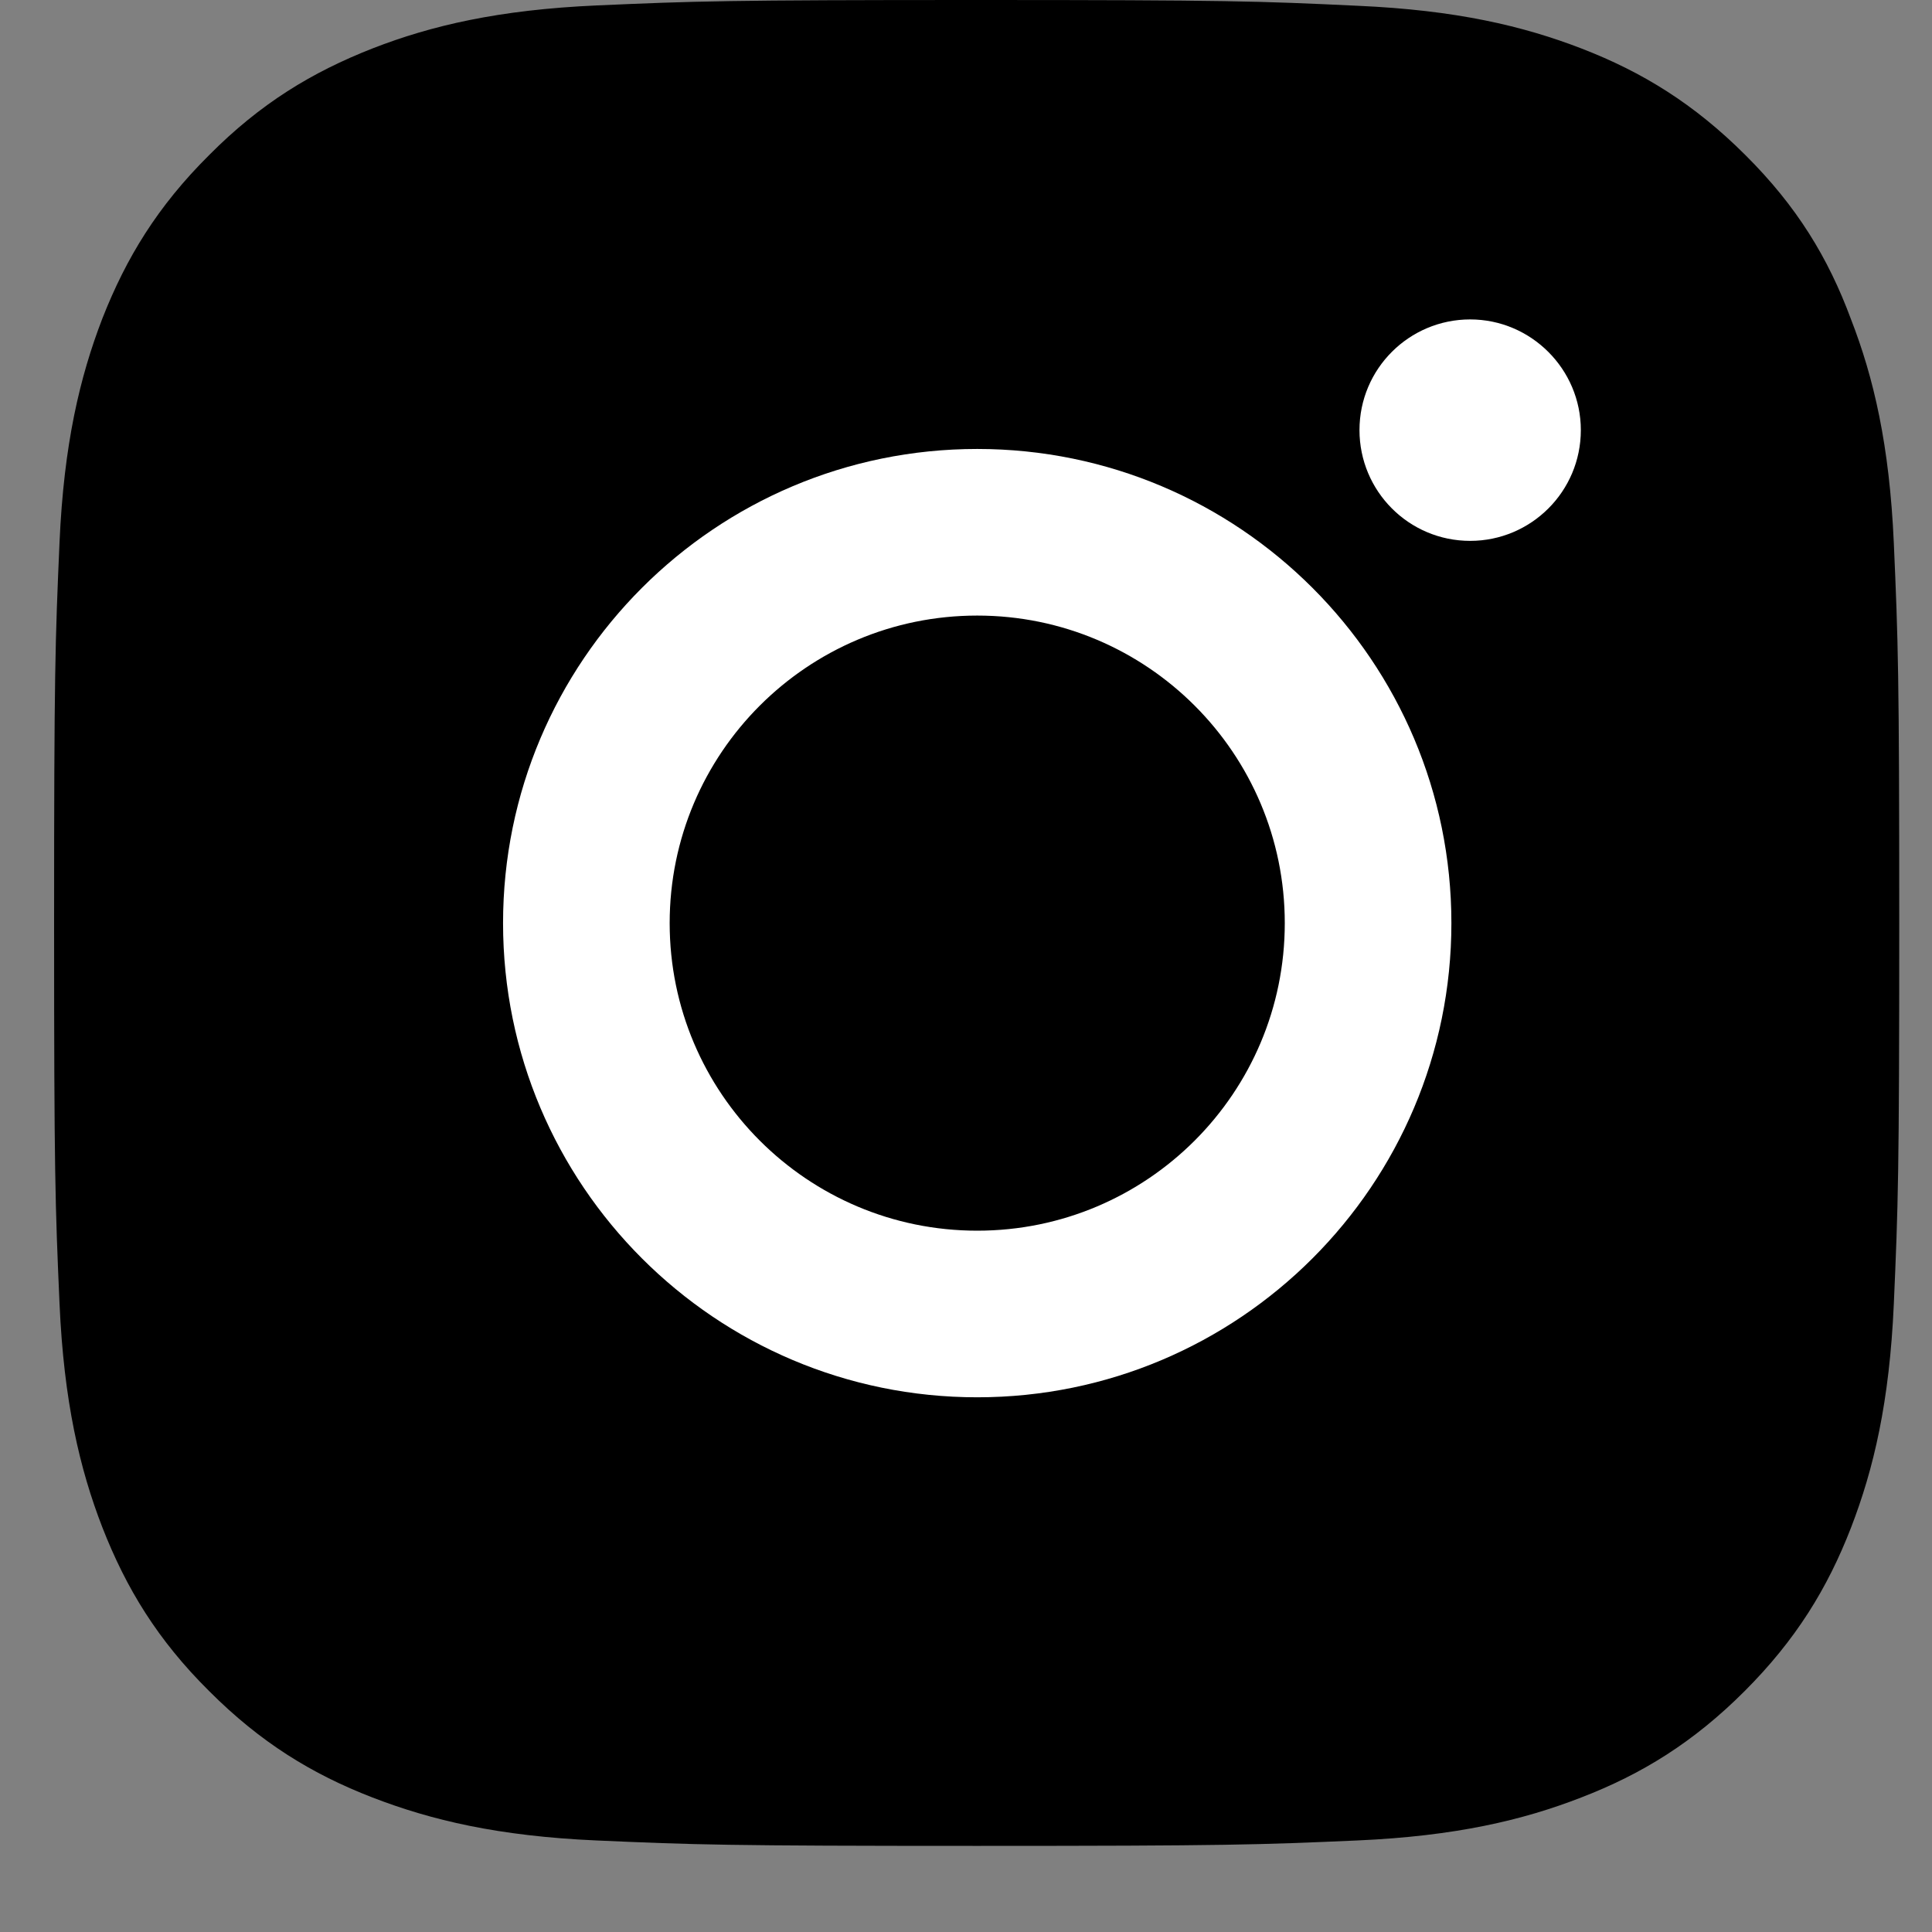 <svg width="21" height="21" viewBox="0 0 21 21" fill="none" xmlns="http://www.w3.org/2000/svg">
<rect x="0" y="0" width="21" height="21" fill="#808080" stroke="none"/>
<path d="M10.622 0C7.898 0 7.557 0.012 6.487 0.059C5.421 0.106 4.688 0.278 4.053 0.525C3.391 0.784 2.83 1.125 2.274 1.685C1.713 2.242 1.372 2.802 1.113 3.461C0.867 4.1 0.694 4.829 0.647 5.895C0.6 6.969 0.588 7.31 0.588 10.034C0.588 12.758 0.6 13.099 0.647 14.169C0.694 15.235 0.867 15.968 1.113 16.603C1.372 17.265 1.713 17.826 2.274 18.382C2.83 18.939 3.391 19.284 4.049 19.538C4.688 19.785 5.417 19.958 6.483 20.005C7.553 20.052 7.894 20.064 10.618 20.064C13.342 20.064 13.683 20.052 14.753 20.005C15.819 19.958 16.552 19.785 17.187 19.538C17.846 19.284 18.406 18.939 18.963 18.382C19.519 17.826 19.864 17.265 20.119 16.607C20.366 15.968 20.538 15.239 20.585 14.173C20.632 13.103 20.644 12.762 20.644 10.038C20.644 7.314 20.632 6.973 20.585 5.903C20.538 4.837 20.366 4.104 20.119 3.469C19.872 2.802 19.531 2.242 18.971 1.685C18.414 1.129 17.853 0.784 17.195 0.529C16.556 0.282 15.827 0.11 14.761 0.063C13.687 0.012 13.346 0 10.622 0Z" fill="black"/>
<path d="M10.622 4.88C7.776 4.88 5.468 7.188 5.468 10.034C5.468 12.88 7.776 15.188 10.622 15.188C13.467 15.188 15.776 12.88 15.776 10.034C15.776 7.188 13.467 4.88 10.622 4.88ZM10.622 13.377C8.776 13.377 7.279 11.88 7.279 10.034C7.279 8.188 8.776 6.691 10.622 6.691C12.468 6.691 13.965 8.188 13.965 10.034C13.965 11.88 12.468 13.377 10.622 13.377Z" fill="white"/>
<path d="M17.183 4.675C17.183 5.342 16.642 5.879 15.98 5.879C15.313 5.879 14.777 5.338 14.777 4.675C14.777 4.009 15.317 3.472 15.98 3.472C16.642 3.472 17.183 4.013 17.183 4.675Z" fill="white"/>
</svg>
